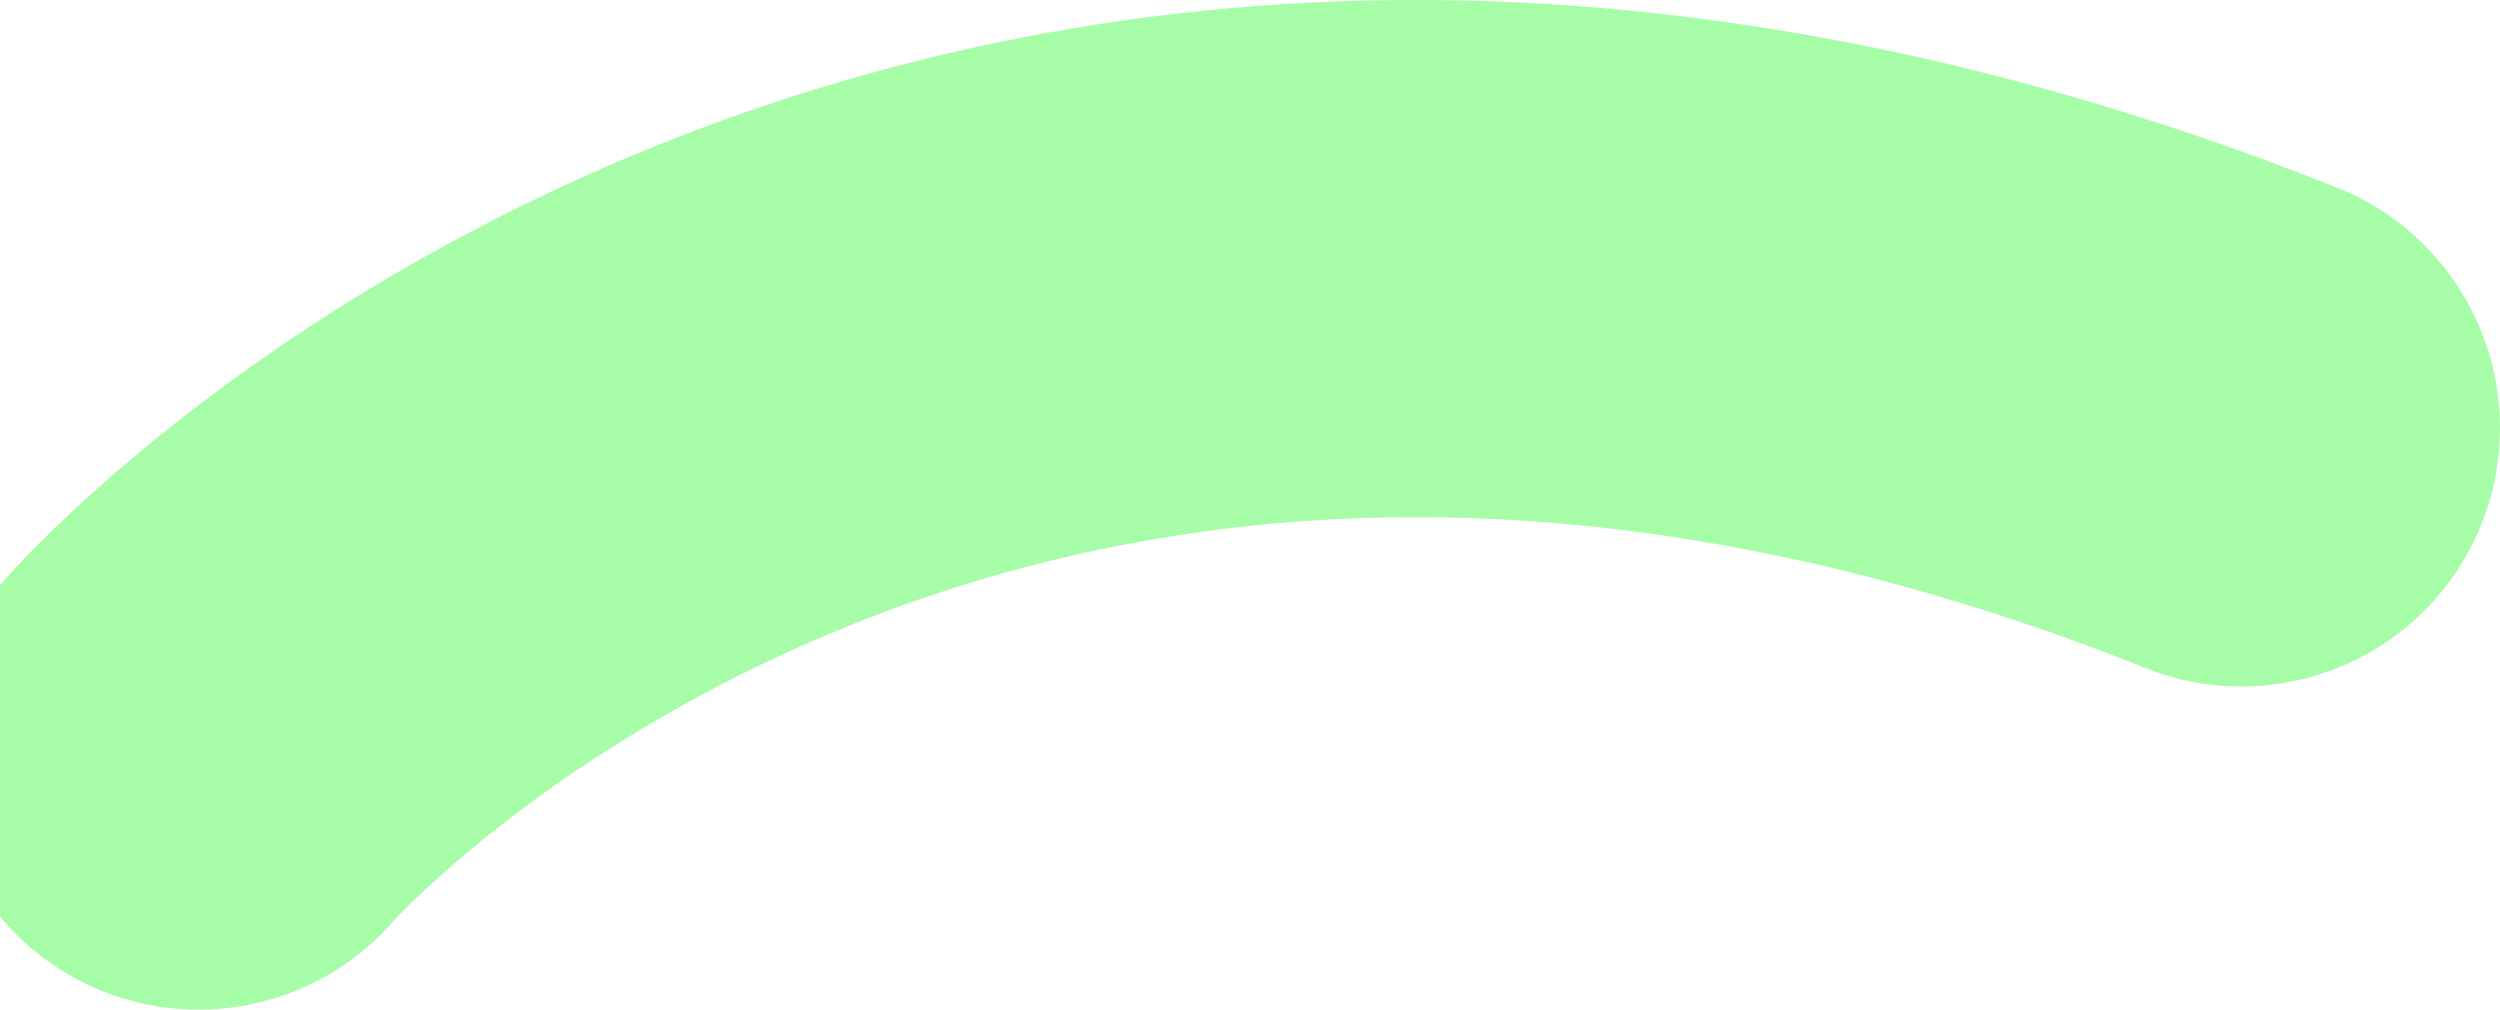 <svg id="moyo9.svg" xmlns="http://www.w3.org/2000/svg" width="1595.19" height="644.22" viewBox="0 0 1595.19 644.22">
  <defs>
    <style>
      .cls-1 {
        fill: #91fc91;
        fill-rule: evenodd;
        opacity: 0.8;
      }
    </style>
  </defs>
  <path id="シェイプ_5_のコピー_10" data-name="シェイプ 5 のコピー 10" class="cls-1" d="M32.946,3376.07a165.153,165.153,0,0,1-30.321-244.6c14.645-16.69,150.29-166.09,400.109-270.79,147.915-61.99,305.7-95.36,468.978-99.2,200.609-4.71,409.039,35.45,619.5,119.37,84.66,33.76,125.96,129.74,92.23,214.39-33.73,84.63-129.72,125.88-214.38,92.12-168.9-67.35-333.58-99.64-489.464-95.98-121.923,2.87-239.406,27.65-349.179,73.65-181.715,76.15-278.725,183.06-279.654,184.12C194.926,3412.78,100.947,3423.15,32.946,3376.07Z" transform="translate(0 -2761.09)"/>
</svg>
